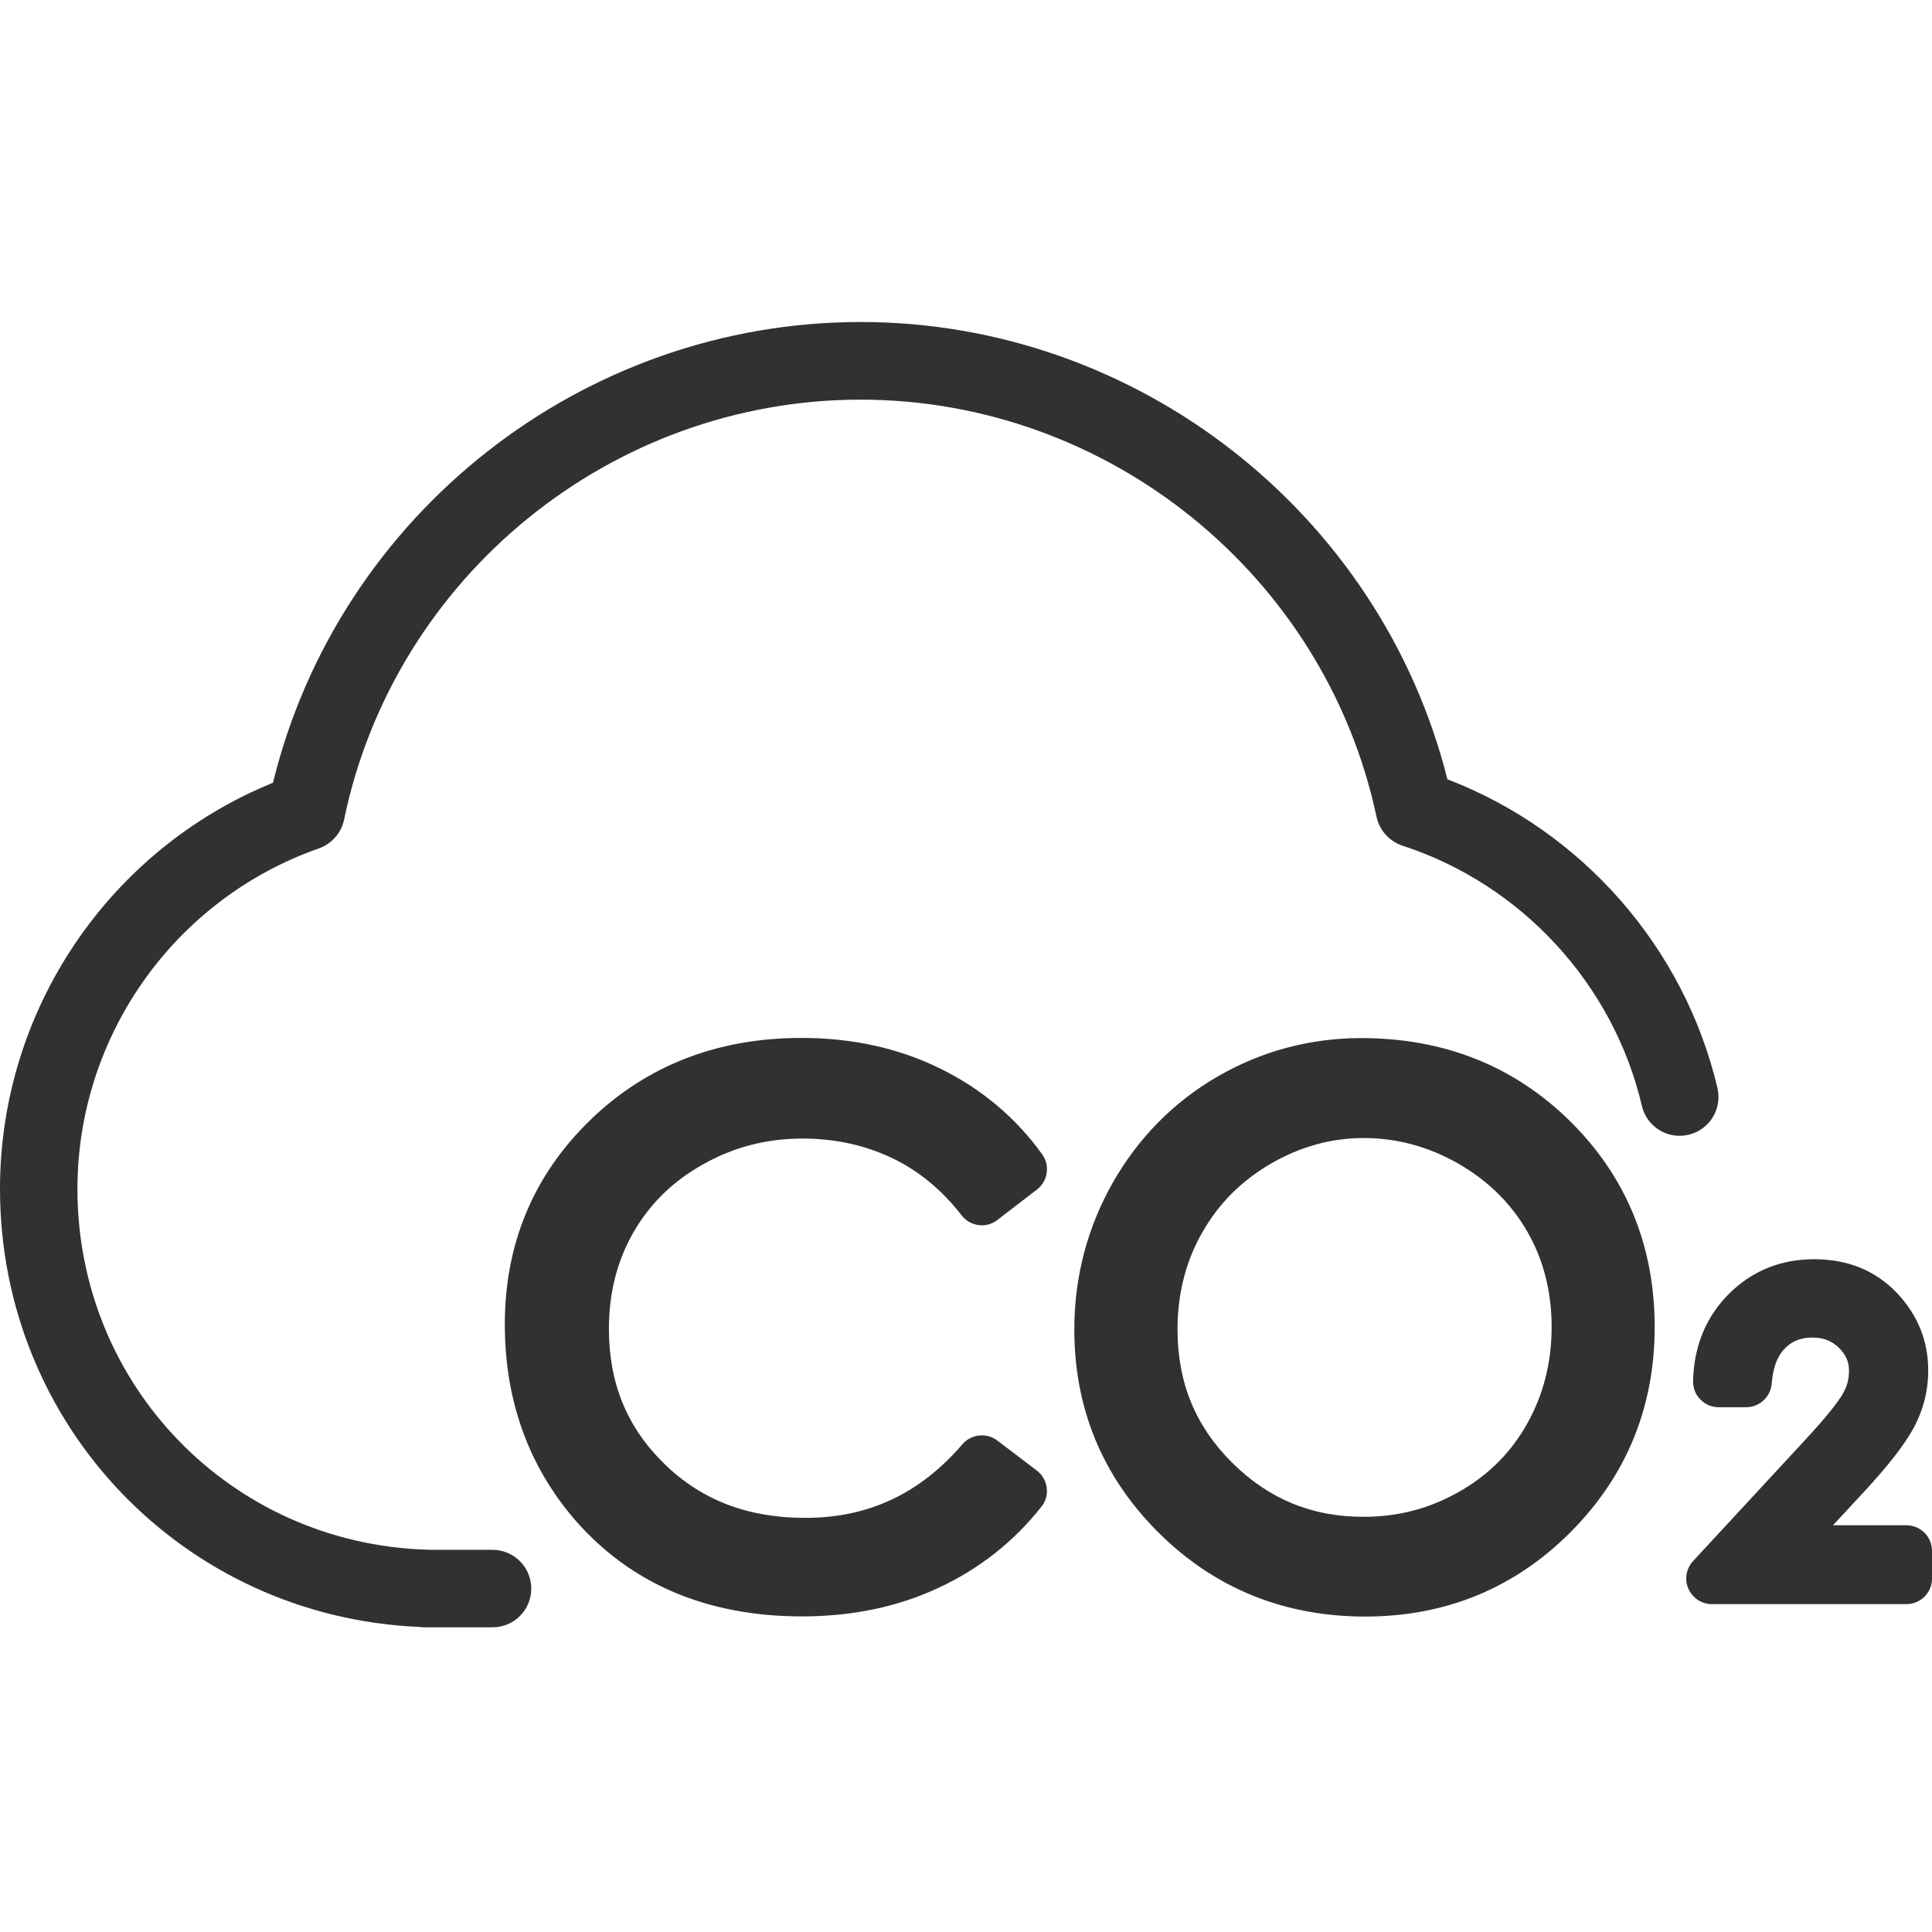 <?xml version="1.0" encoding="UTF-8"?>
<svg width="48px" height="48px" viewBox="0 0 48 48" version="1.1" xmlns="http://www.w3.org/2000/svg" xmlns:xlink="http://www.w3.org/1999/xlink">
    <title>glyph/capabilities/sensor/measure_co2</title>
    <g id="glyph/capabilities/sensor/measure_co2" stroke="none" stroke-width="1" fill="none" fill-rule="evenodd">
        <path d="M21.382,8 C28.254,8 34.298,12.746 35.96,19.361 C39.302,20.641 41.845,23.536 42.67,27.032 C42.79,27.552 42.472,28.072 41.952,28.192 C41.432,28.317 40.913,27.995 40.792,27.475 C40.084,24.451 37.803,21.973 34.843,21.01 C34.517,20.903 34.272,20.628 34.199,20.293 C32.923,14.288 27.533,9.929 21.382,9.929 C15.197,9.929 9.802,14.314 8.548,20.366 C8.479,20.697 8.238,20.968 7.921,21.079 C4.334,22.338 1.924,25.74 1.924,29.541 C1.924,34.412 5.734,38.346 10.597,38.501 C10.622,38.501 10.648,38.501 10.674,38.505 L10.674,38.505 L12.237,38.505 C12.766,38.505 13.199,38.935 13.199,39.467 C13.199,40 12.77,40.43 12.237,40.43 L12.237,40.43 L10.566,40.43 C10.519,40.43 10.472,40.43 10.425,40.421 C4.57,40.172 -1.52766688e-13,35.413 -1.52766688e-13,29.537 C-1.52766688e-13,25.095 2.702,21.109 6.782,19.447 C8.414,12.781 14.467,8 21.382,8 Z M33.821,25.791 C35.879,25.791 37.623,26.487 39.014,27.861 C40.406,29.24 41.11,30.958 41.11,32.969 C41.11,34.962 40.406,36.675 39.019,38.067 C37.631,39.459 35.913,40.163 33.92,40.163 C31.906,40.163 30.179,39.463 28.787,38.08 C27.395,36.697 26.691,35 26.691,33.033 C26.691,31.727 27.013,30.503 27.645,29.386 C28.28,28.27 29.157,27.38 30.252,26.745 C31.347,26.113 32.55,25.791 33.821,25.791 Z M19.913,25.787 C21.172,25.787 22.327,26.04 23.349,26.543 C24.376,27.045 25.235,27.763 25.892,28.678 C26.094,28.957 26.034,29.343 25.763,29.554 L25.763,29.554 L24.78,30.31 C24.505,30.525 24.105,30.473 23.89,30.194 C23.409,29.571 22.83,29.09 22.164,28.772 C21.489,28.45 20.742,28.287 19.93,28.287 C19.05,28.287 18.225,28.501 17.478,28.922 C16.722,29.343 16.155,29.897 15.742,30.61 C15.334,31.315 15.128,32.122 15.128,33.012 C15.128,34.369 15.579,35.464 16.503,36.366 C17.43,37.272 18.577,37.711 20.008,37.711 C21.575,37.711 22.851,37.114 23.912,35.881 C24.131,35.627 24.513,35.589 24.78,35.791 L24.78,35.791 L25.763,36.538 C25.896,36.641 25.987,36.796 26.004,36.959 C26.03,37.126 25.982,37.298 25.875,37.431 C25.192,38.299 24.333,38.978 23.315,39.45 C22.306,39.923 21.167,40.159 19.93,40.159 C17.568,40.159 15.669,39.351 14.286,37.762 C13.126,36.418 12.542,34.786 12.542,32.9 C12.542,30.907 13.251,29.202 14.656,27.836 C16.052,26.478 17.821,25.787 19.913,25.787 Z M45.071,31.285 C45.904,31.285 46.591,31.564 47.119,32.114 C47.643,32.659 47.906,33.312 47.906,34.051 C47.906,34.558 47.781,35.043 47.536,35.49 C47.317,35.894 46.918,36.405 46.321,37.053 L46.321,37.053 L45.539,37.895 L47.364,37.895 C47.717,37.895 48,38.179 48,38.531 L48,38.531 L48,39.218 C48,39.57 47.717,39.854 47.364,39.854 L47.364,39.854 L42.532,39.854 C42.279,39.854 42.051,39.704 41.948,39.472 C41.845,39.24 41.892,38.969 42.064,38.784 L42.064,38.784 L44.783,35.846 C45.427,35.155 45.676,34.811 45.775,34.644 C45.887,34.455 45.938,34.266 45.938,34.06 C45.938,33.832 45.861,33.656 45.685,33.484 C45.509,33.312 45.298,33.231 45.032,33.231 C44.748,33.231 44.529,33.312 44.349,33.497 C44.156,33.69 44.048,33.978 44.018,34.373 C43.992,34.704 43.713,34.962 43.383,34.962 L43.383,34.962 L42.7,34.962 C42.528,34.962 42.365,34.893 42.244,34.768 C42.124,34.648 42.06,34.481 42.064,34.309 C42.085,33.441 42.386,32.715 42.953,32.148 C43.524,31.577 44.237,31.285 45.071,31.285 Z M33.881,28.274 C33.074,28.274 32.301,28.489 31.575,28.91 C30.84,29.339 30.282,29.897 29.87,30.619 C29.461,31.332 29.255,32.144 29.255,33.029 C29.255,34.347 29.698,35.43 30.608,36.336 C31.519,37.242 32.588,37.685 33.877,37.685 C34.74,37.685 35.518,37.479 36.252,37.062 C36.983,36.645 37.537,36.091 37.94,35.374 C38.344,34.657 38.55,33.849 38.55,32.969 C38.55,32.097 38.348,31.298 37.945,30.598 C37.545,29.902 36.965,29.33 36.231,28.91 C35.496,28.489 34.706,28.274 33.881,28.274 Z" id="Combined-Shape" fill="#313132"></path>
    </g>
</svg>